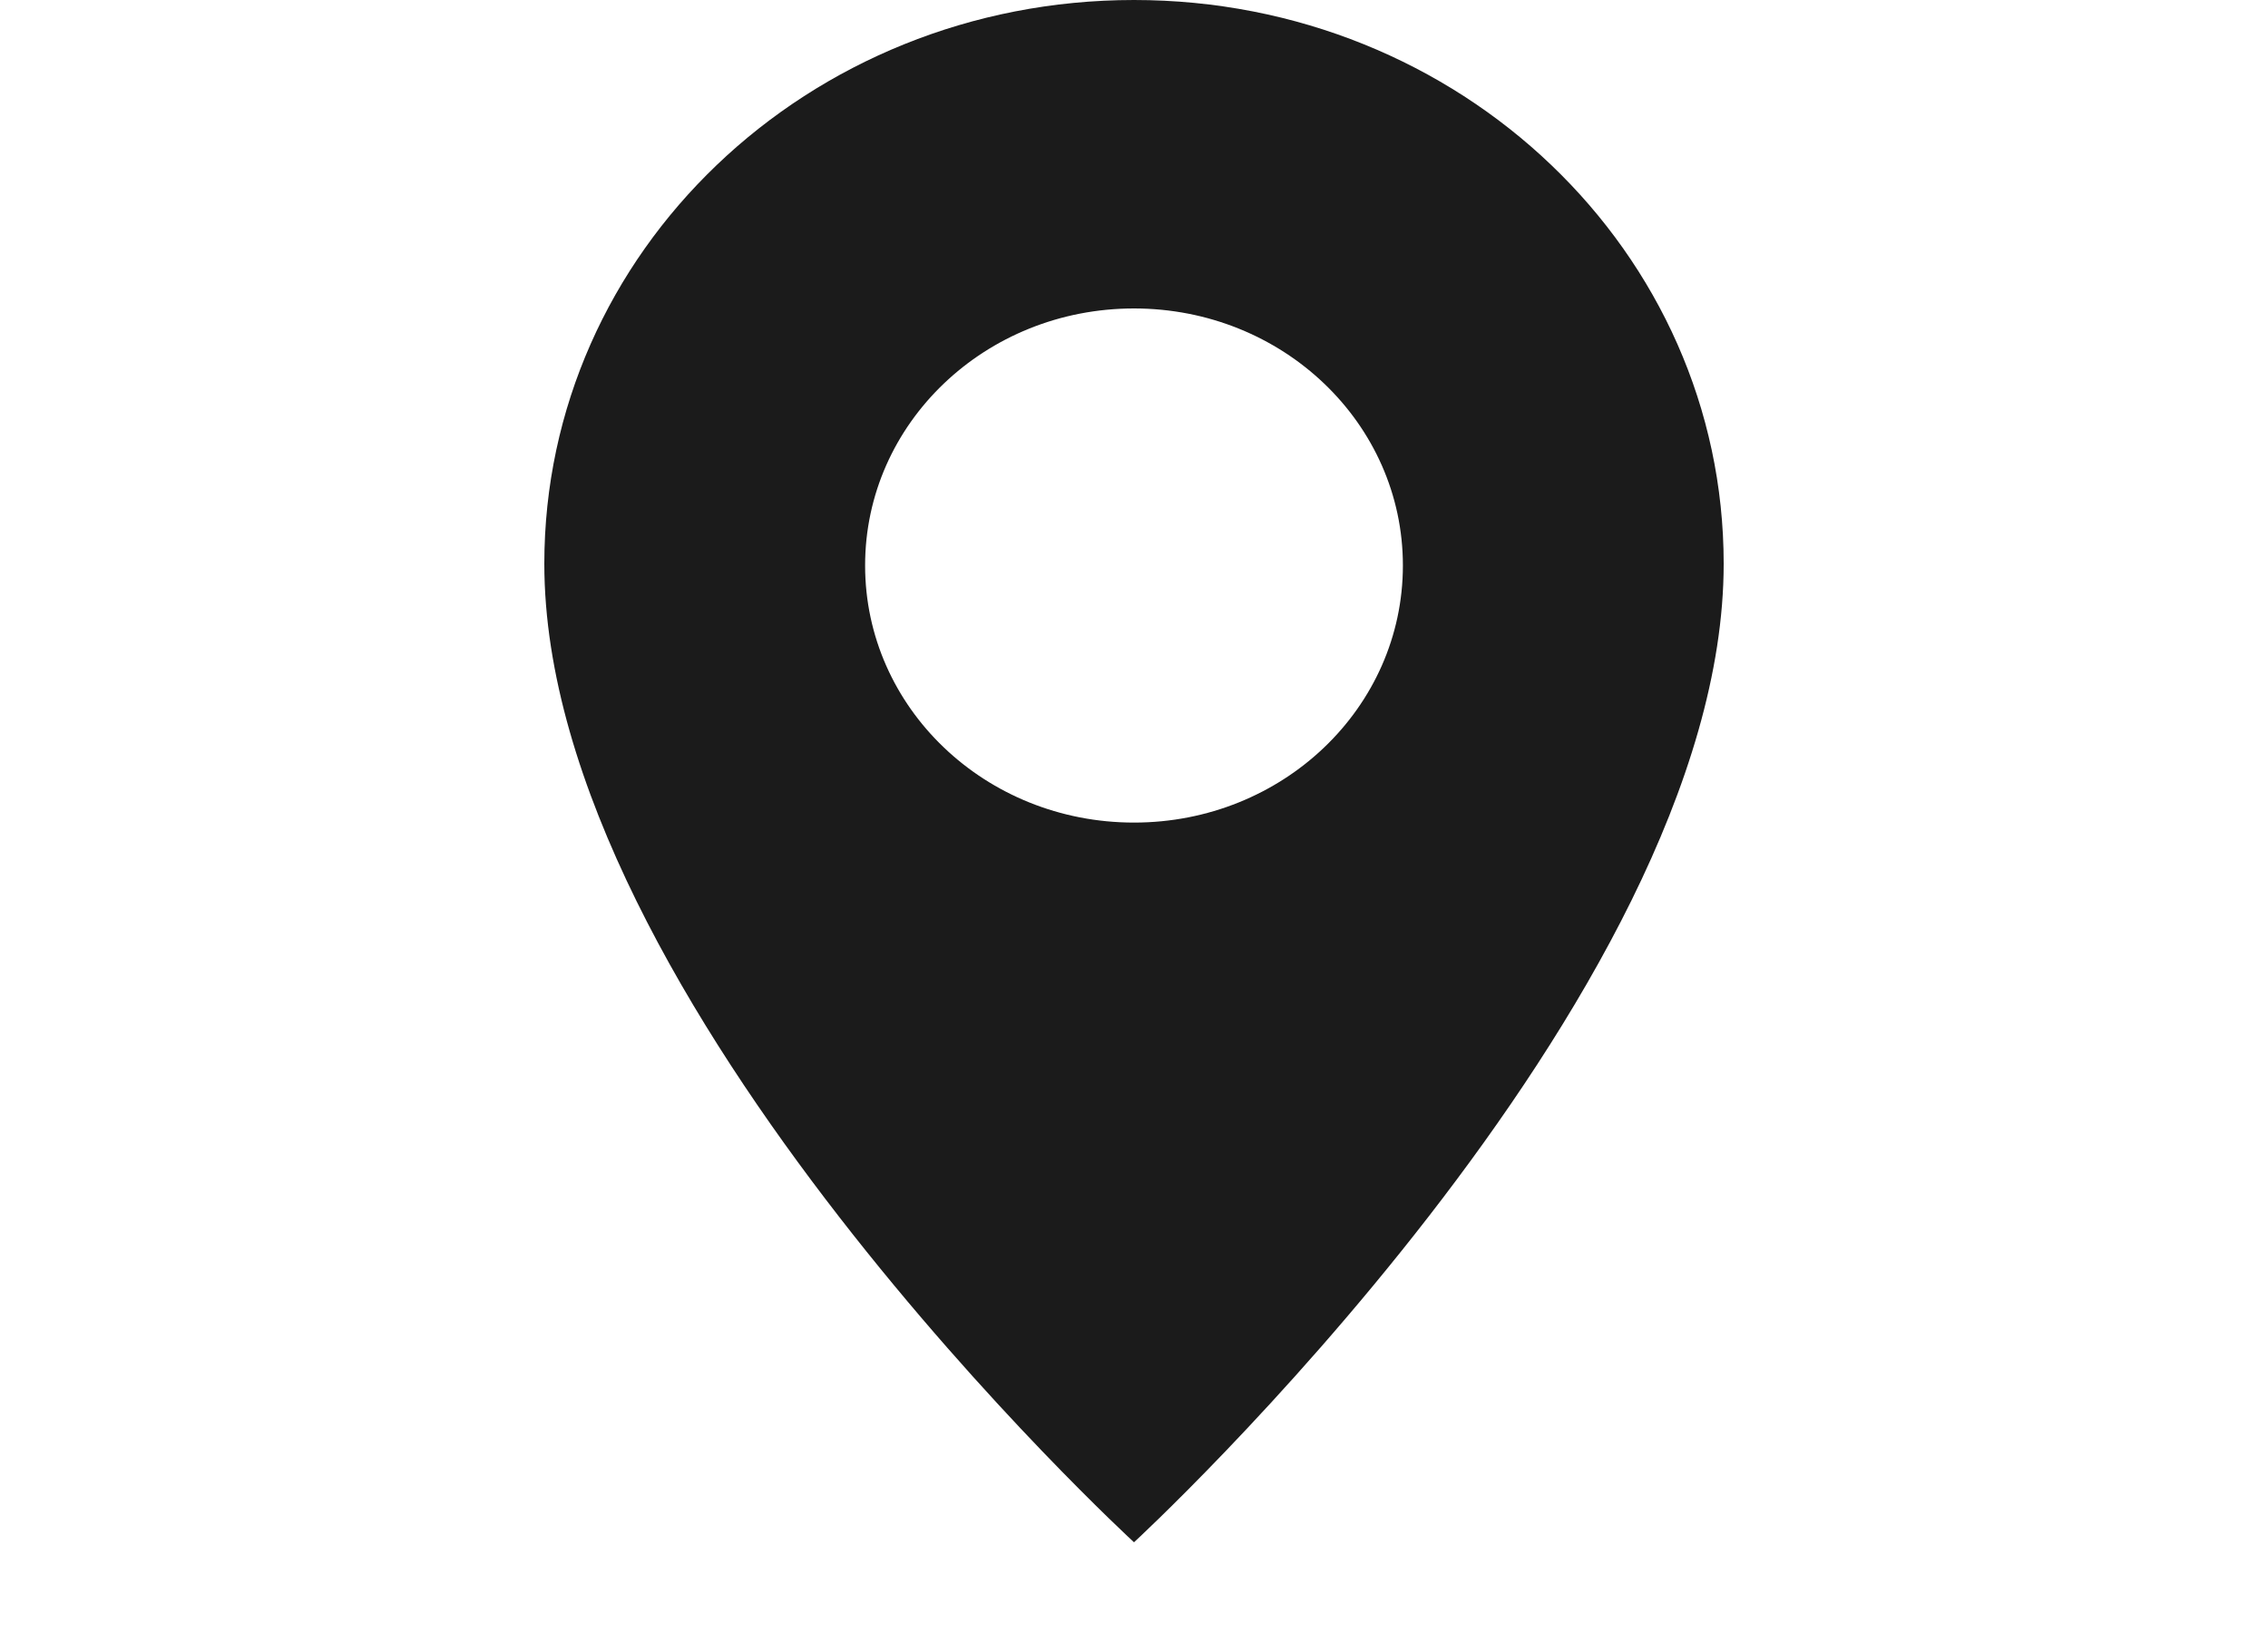 <svg xmlns="http://www.w3.org/2000/svg" width="25" height="18" viewBox="0 0 25 18">
  <path fill="#1B1B1B" d="M12.5,0 C8.904,0 6,2.777 6,6.214 C6,11.031 12.5,17 12.5,17 C12.5,17 19,11.012 19,6.214 C19,2.777 16.096,0 12.5,0 Z M12.5,9.067 C10.86,9.067 9.536,7.801 9.536,6.233 C9.536,4.666 10.86,3.4 12.5,3.4 C14.14,3.4 15.464,4.666 15.464,6.233 C15.464,7.801 14.14,9.067 12.5,9.067 Z"/>
</svg>
